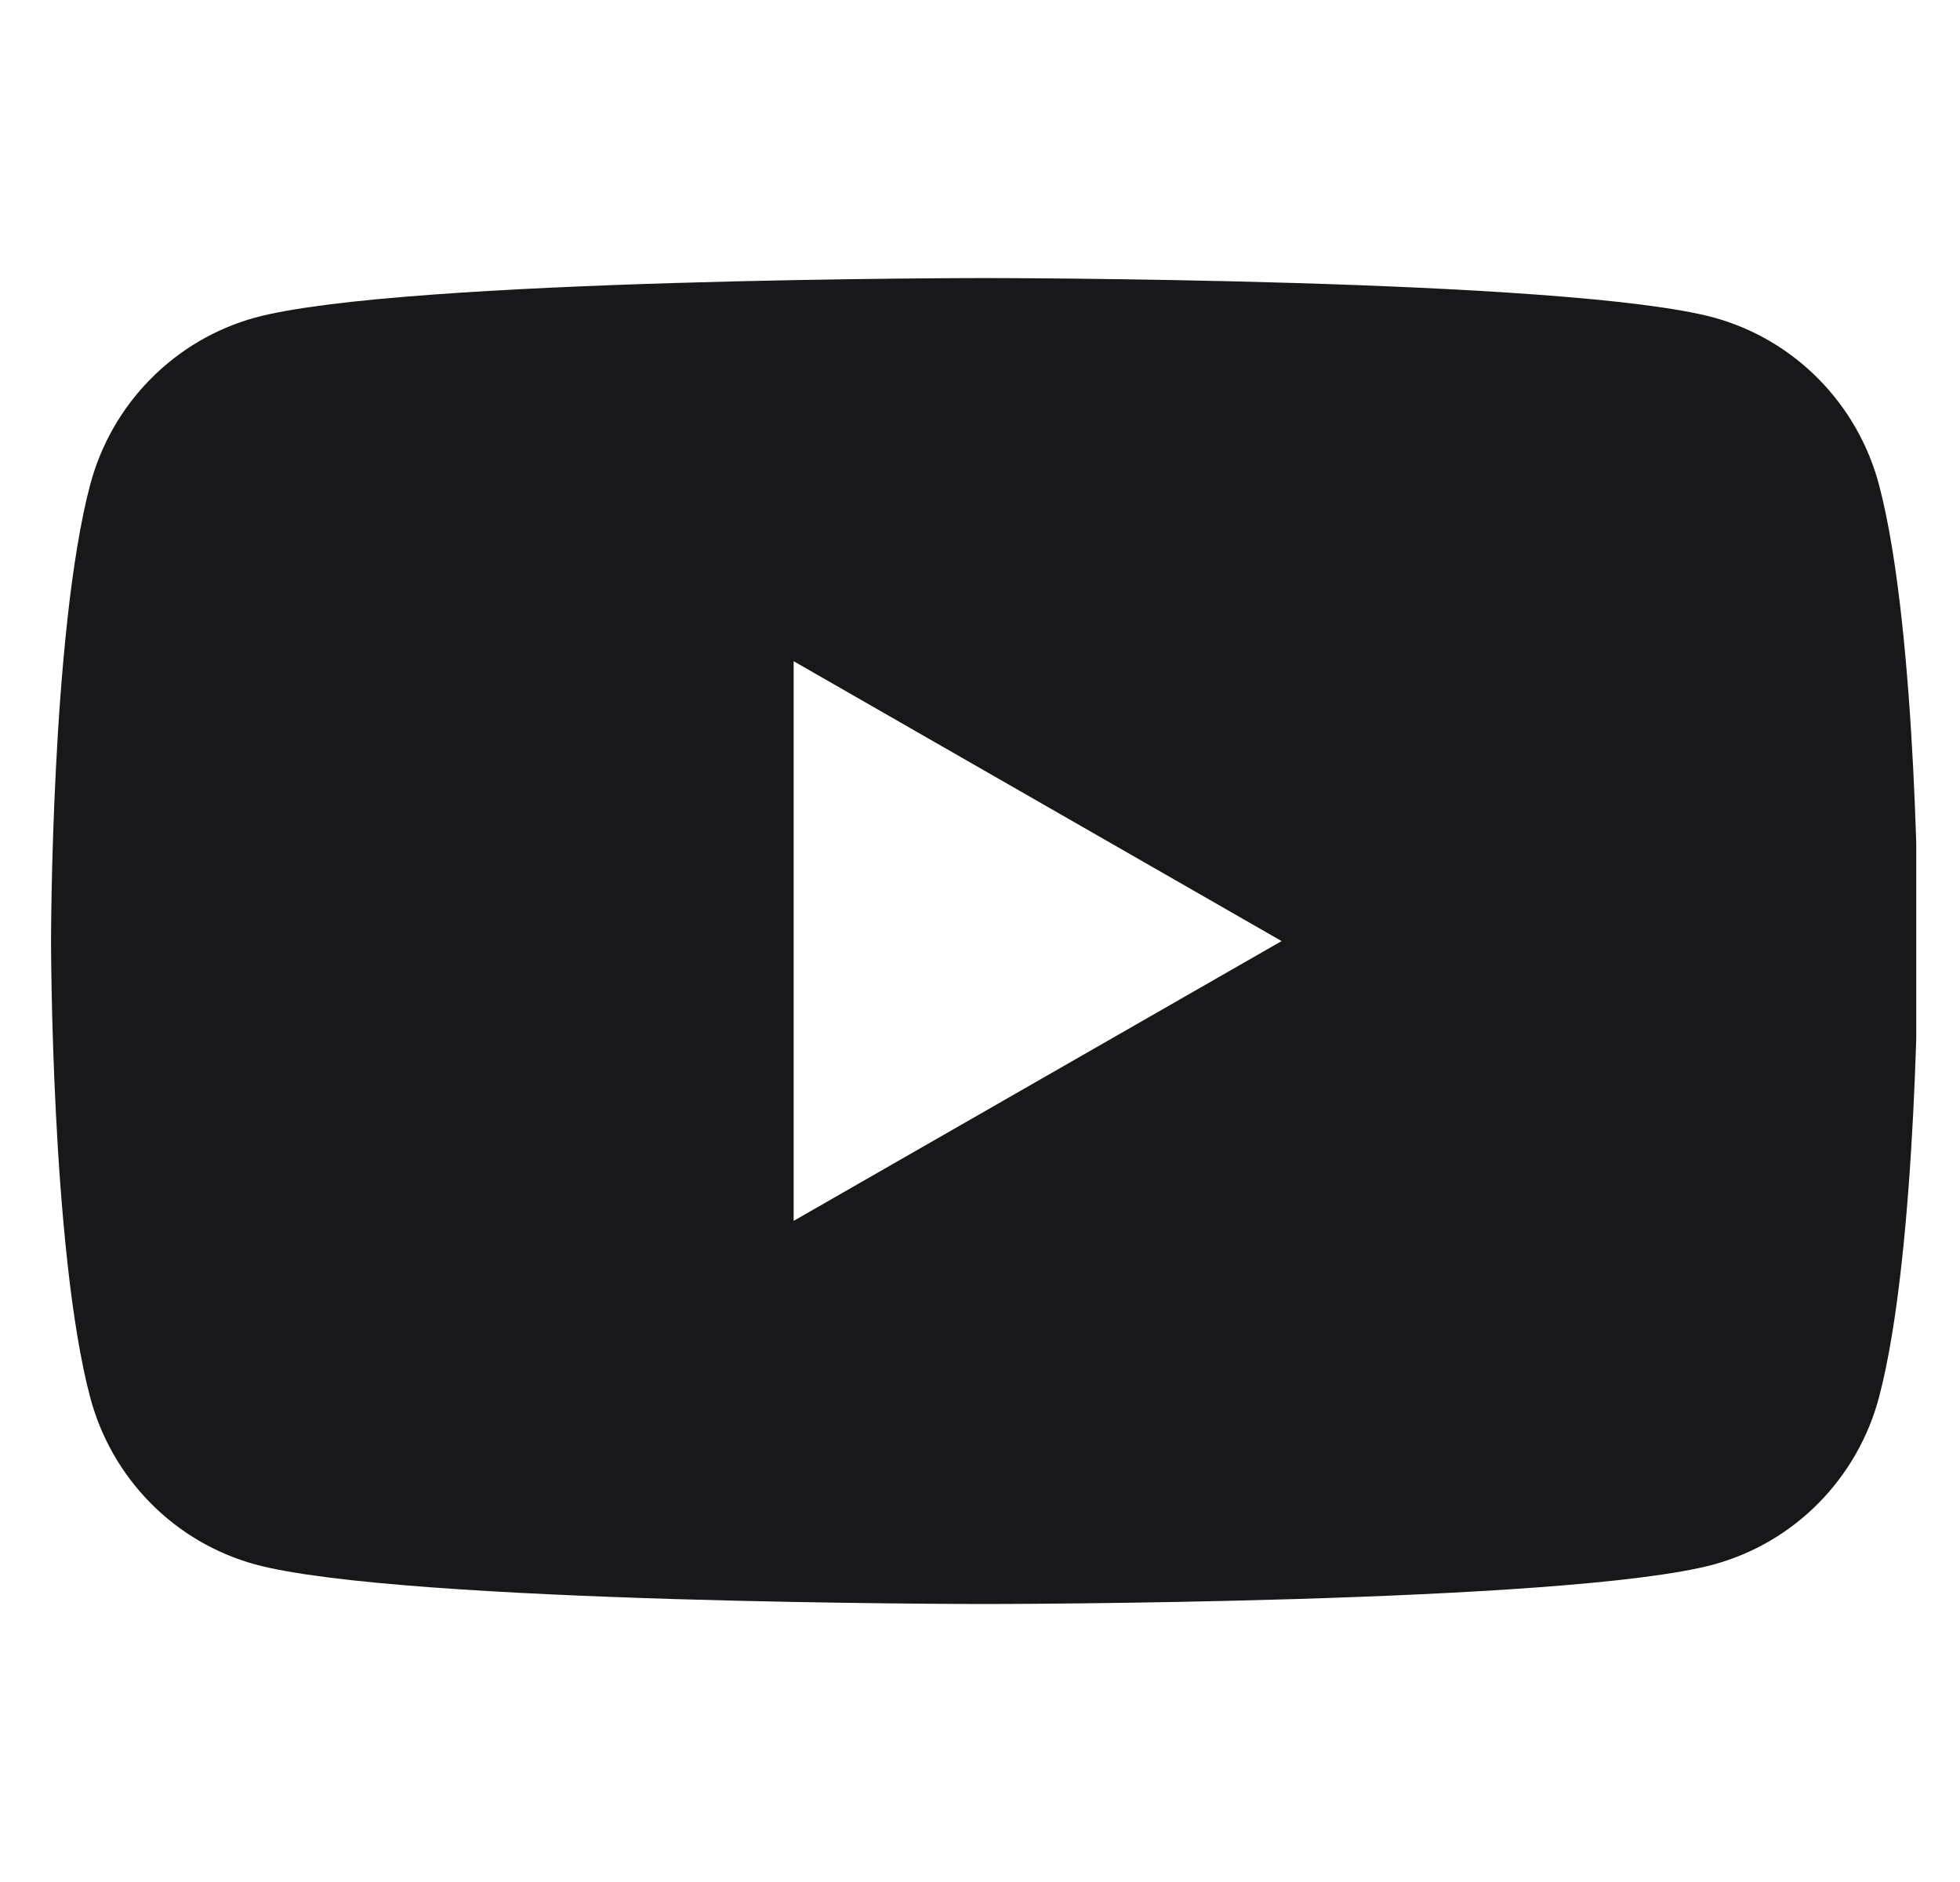 <svg width="25" height="24" viewBox="0 0 25 24" fill="none" xmlns="http://www.w3.org/2000/svg">
<g clip-path="url(#clip0_11147_4624)">
<path fill-rule="evenodd" clip-rule="evenodd" d="M23.198 4.835C23.567 5.209 23.833 5.675 23.968 6.186C24.465 8.07 24.465 12 24.465 12C24.465 12 24.465 15.93 23.968 17.815C23.833 18.326 23.567 18.792 23.198 19.166C22.828 19.541 22.368 19.811 21.862 19.95C20 20.455 12.558 20.455 12.558 20.455C12.558 20.455 5.117 20.455 3.255 19.95C2.749 19.811 2.288 19.541 1.919 19.166C1.549 18.792 1.284 18.326 1.149 17.815C0.651 15.93 0.651 12 0.651 12C0.651 12 0.651 8.07 1.149 6.186C1.284 5.675 1.549 5.209 1.919 4.835C2.288 4.46 2.749 4.189 3.255 4.05C5.117 3.546 12.558 3.546 12.558 3.546C12.558 3.546 20 3.546 21.862 4.05C22.368 4.189 22.828 4.46 23.198 4.835ZM16.347 12.001L10.123 8.432V15.569L16.347 12.001Z" fill="#18181B"/>
</g>
<defs>
<clipPath id="clip0_11147_4624">
<rect width="23.814" height="24" fill="white" transform="translate(0.628)"/>
</clipPath>
</defs>
</svg>

